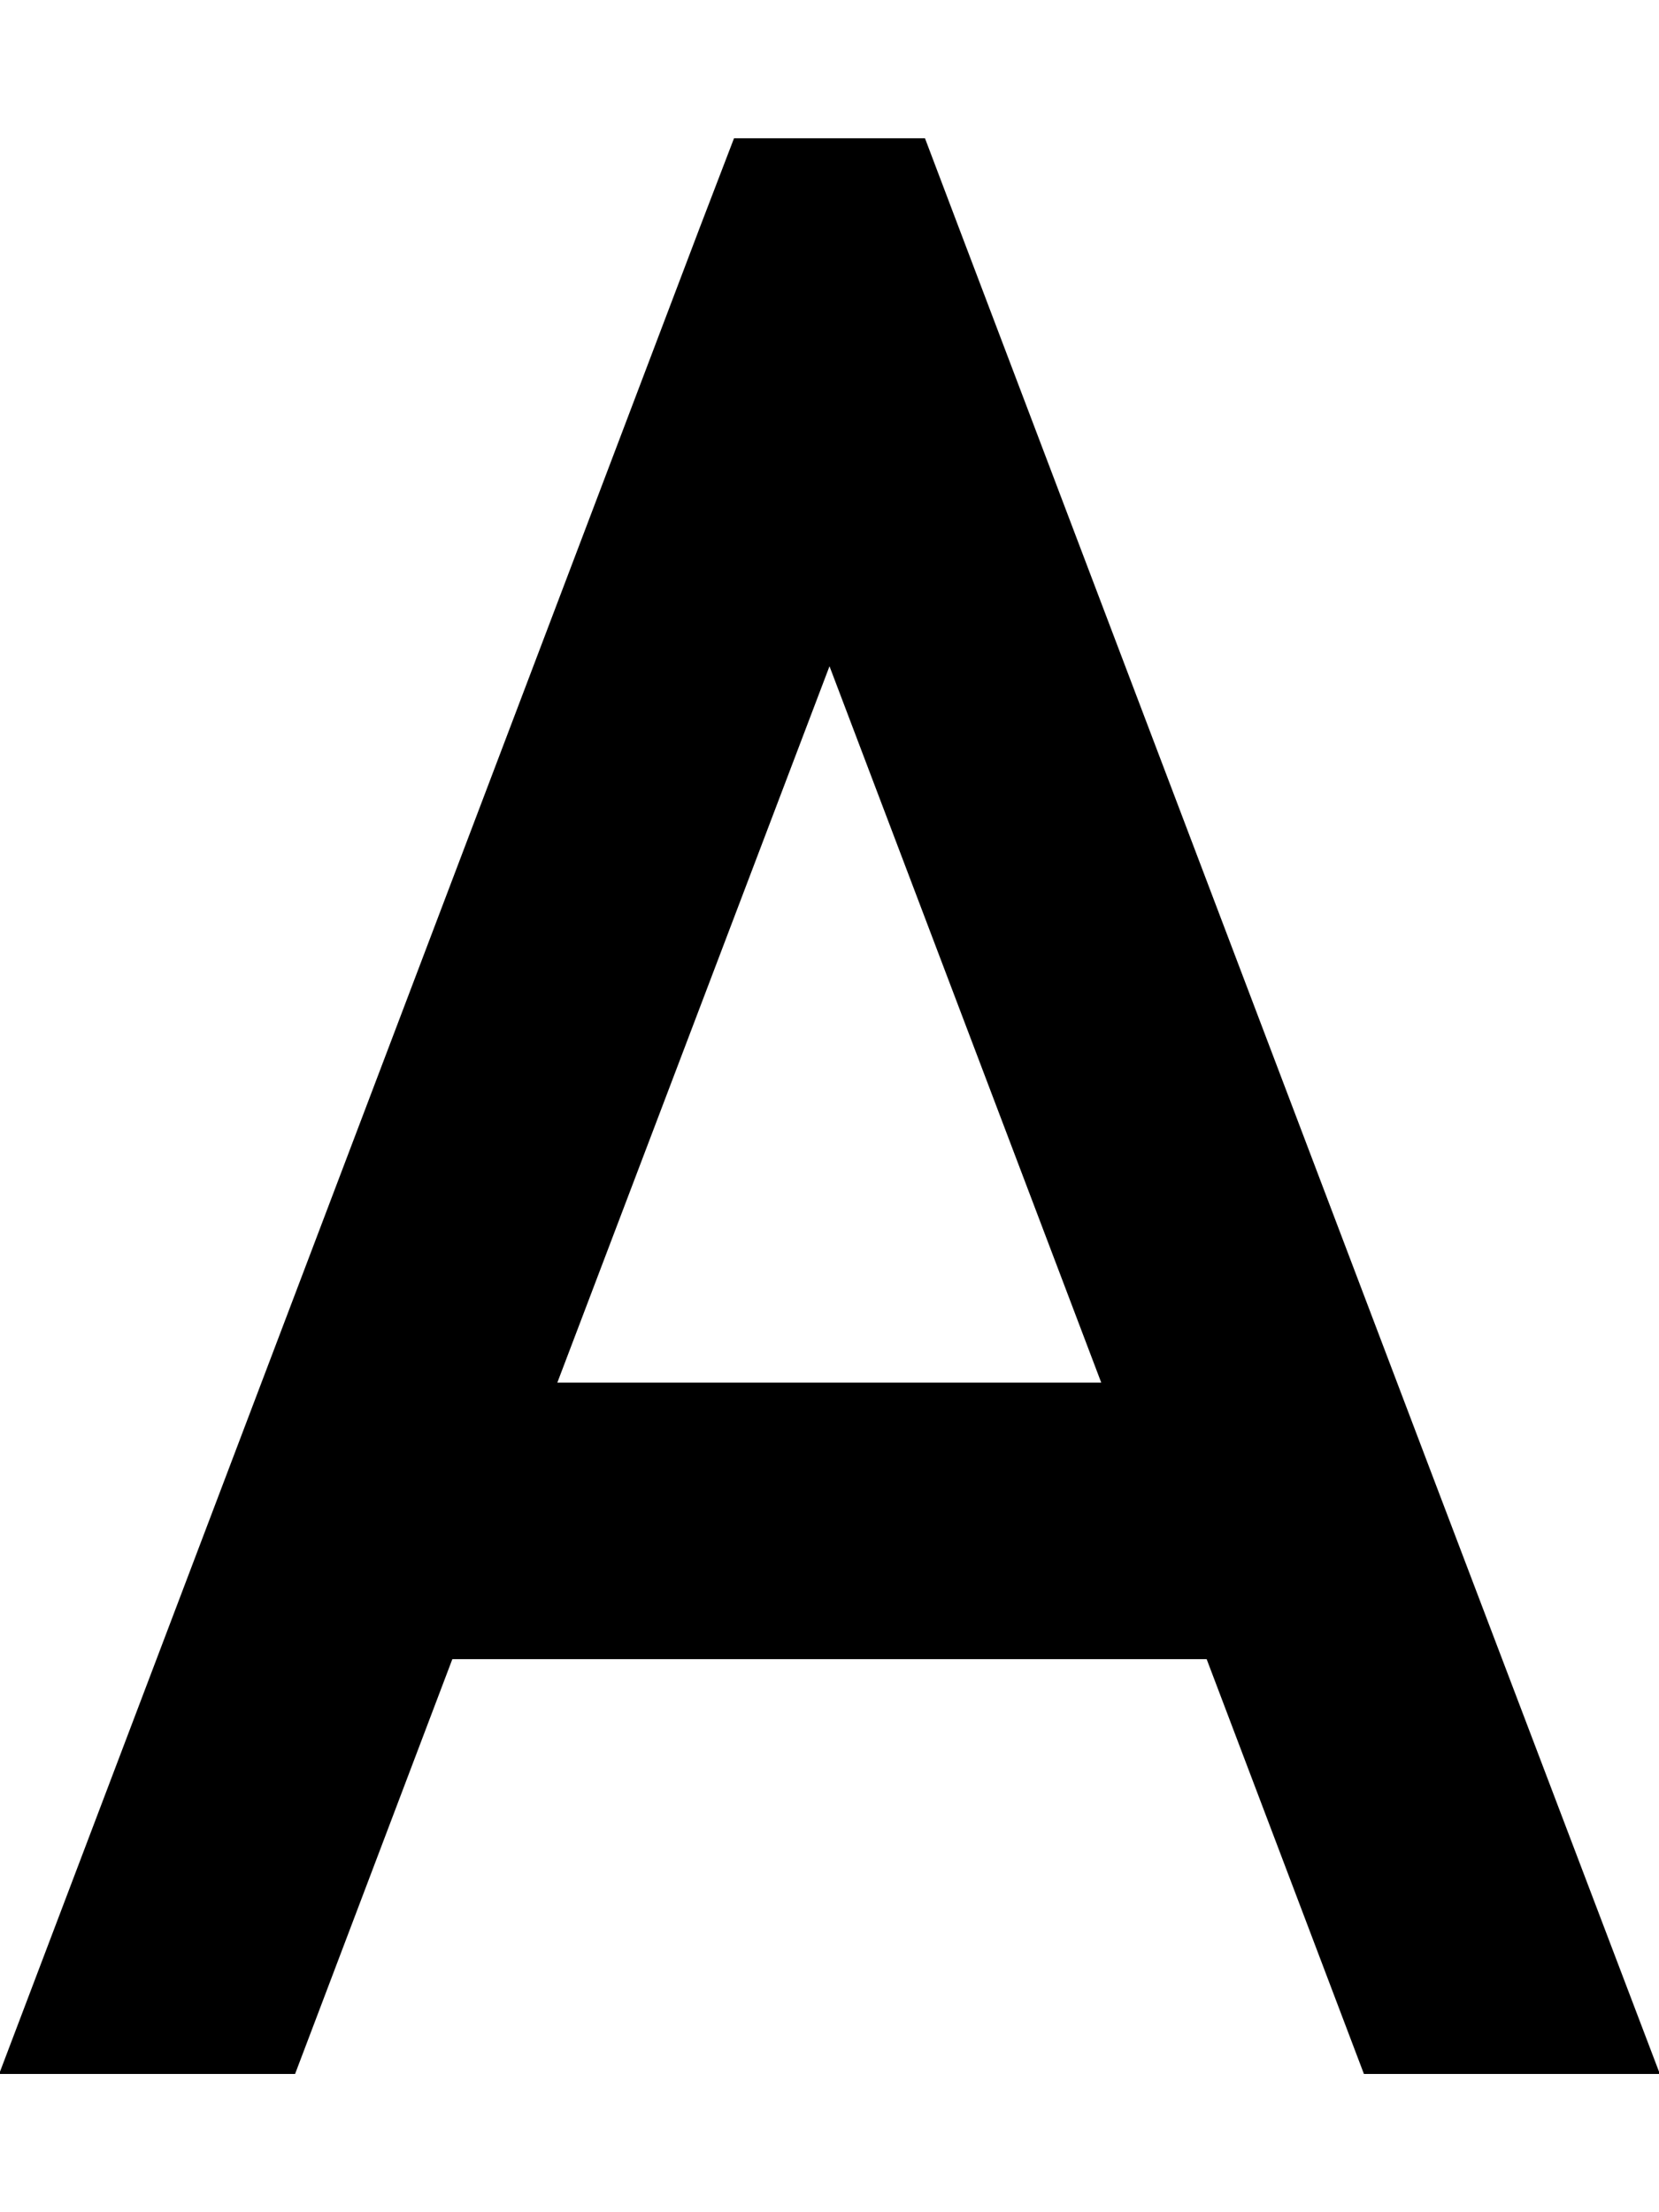 <svg xmlns="http://www.w3.org/2000/svg" viewBox="0 0 384 512"><!--! Font Awesome Pro 6.4.2 by @fontawesome - https://fontawesome.com License - https://fontawesome.com/license (Commercial License) Copyright 2023 Fonticons, Inc. --><path d="M169.9 32h44.2l7.8 20.6 109.3 288L384.2 480H315.7l-36.4-96H104.7L68.3 480H-.2L52.7 340.6l109.3-288L169.9 32zm85 288L192 154.2 129 320H255z"/></svg>